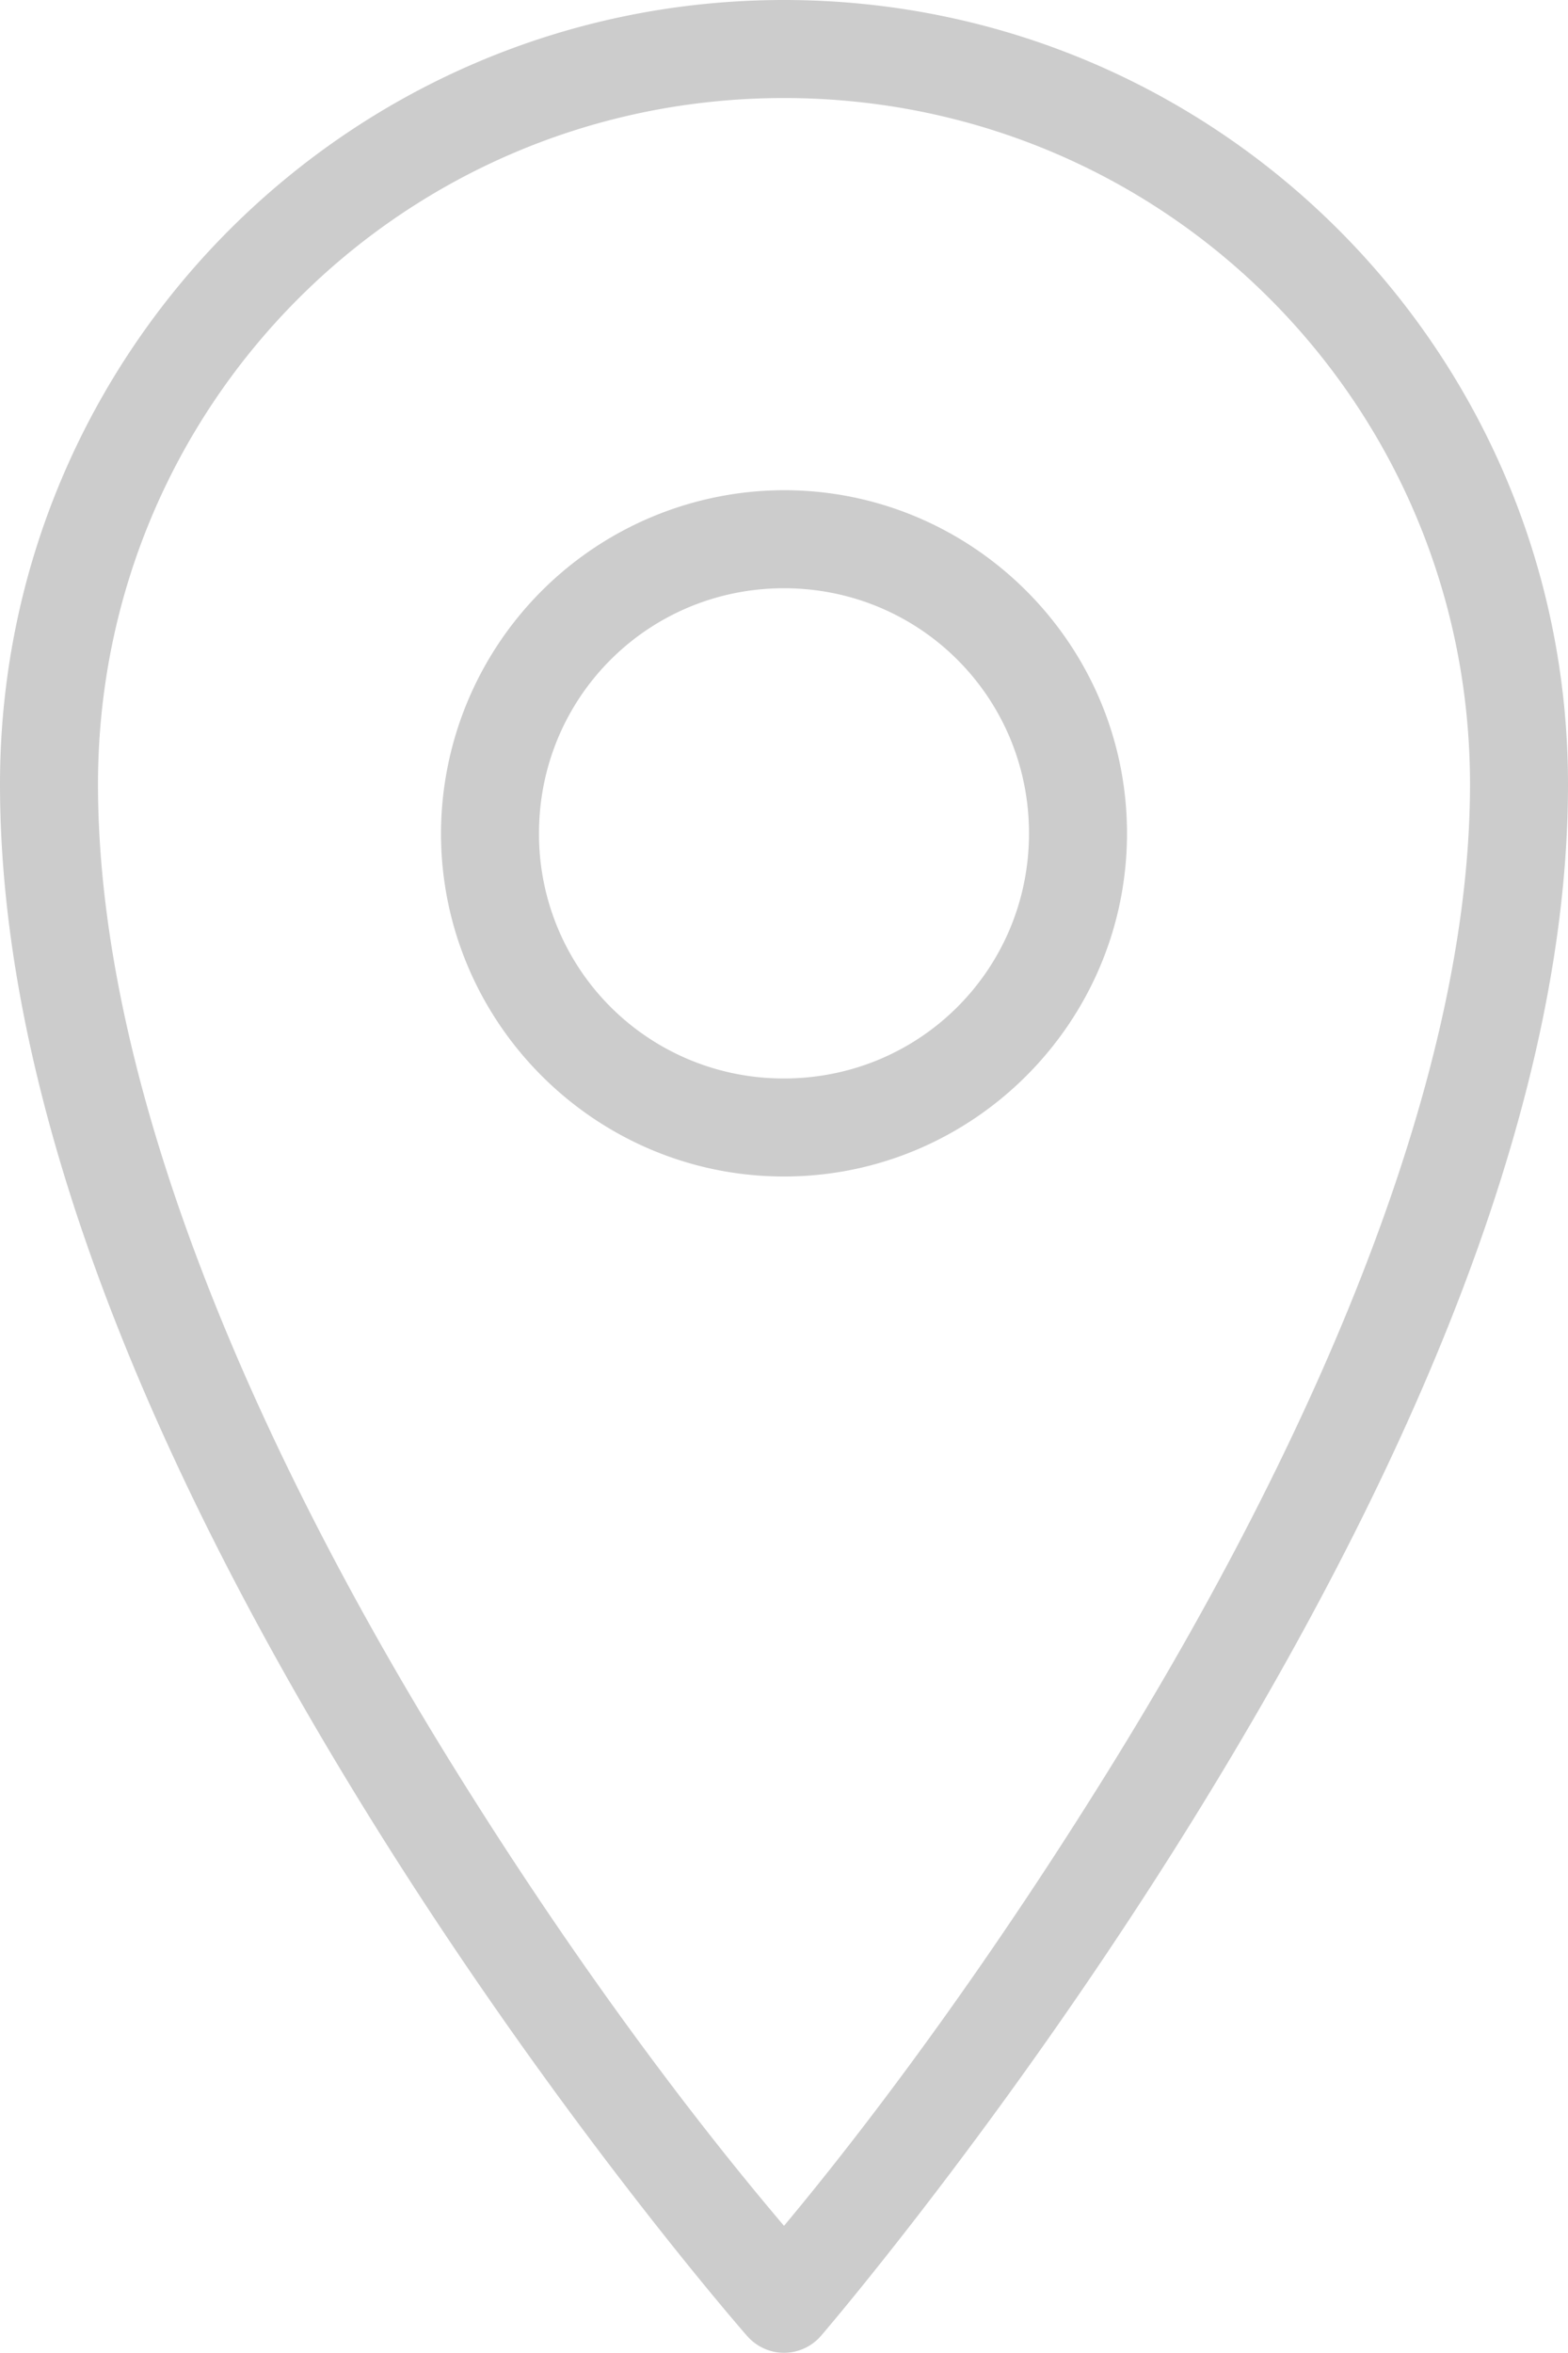 <svg xmlns="http://www.w3.org/2000/svg" width="16" height="24" viewBox="0 0 16 24">
    <path fill="#CCC" fill-rule="nonzero" d="M8 0C3.58 0 0 3.58 0 8c0 3.654 1.93 7.582 3.828 10.625 1.899 3.043 3.797 5.203 3.797 5.203.096.108.232.17.375.17s.28-.062.375-.17c0 0 1.9-2.205 3.797-5.265C14.068 15.502 16 11.584 16 8c0-4.42-3.58-8-8-8zm0 1c3.88 0 7 3.12 7 7 0 3.217-1.818 7.041-3.672 10.031-1.553 2.506-2.867 4.12-3.328 4.672-.465-.549-1.78-2.127-3.328-4.61C2.82 15.126 1 11.296 1 8c0-3.88 3.12-7 7-7zm0 4a3.507 3.507 0 0 0-3.5 3.5C4.5 10.428 6.072 12 8 12s3.5-1.572 3.5-3.5S9.928 5 8 5zm0 1c1.387 0 2.5 1.113 2.5 2.5S9.387 11 8 11a2.492 2.492 0 0 1-2.5-2.5C5.5 7.113 6.613 6 8 6z"/>
</svg>
